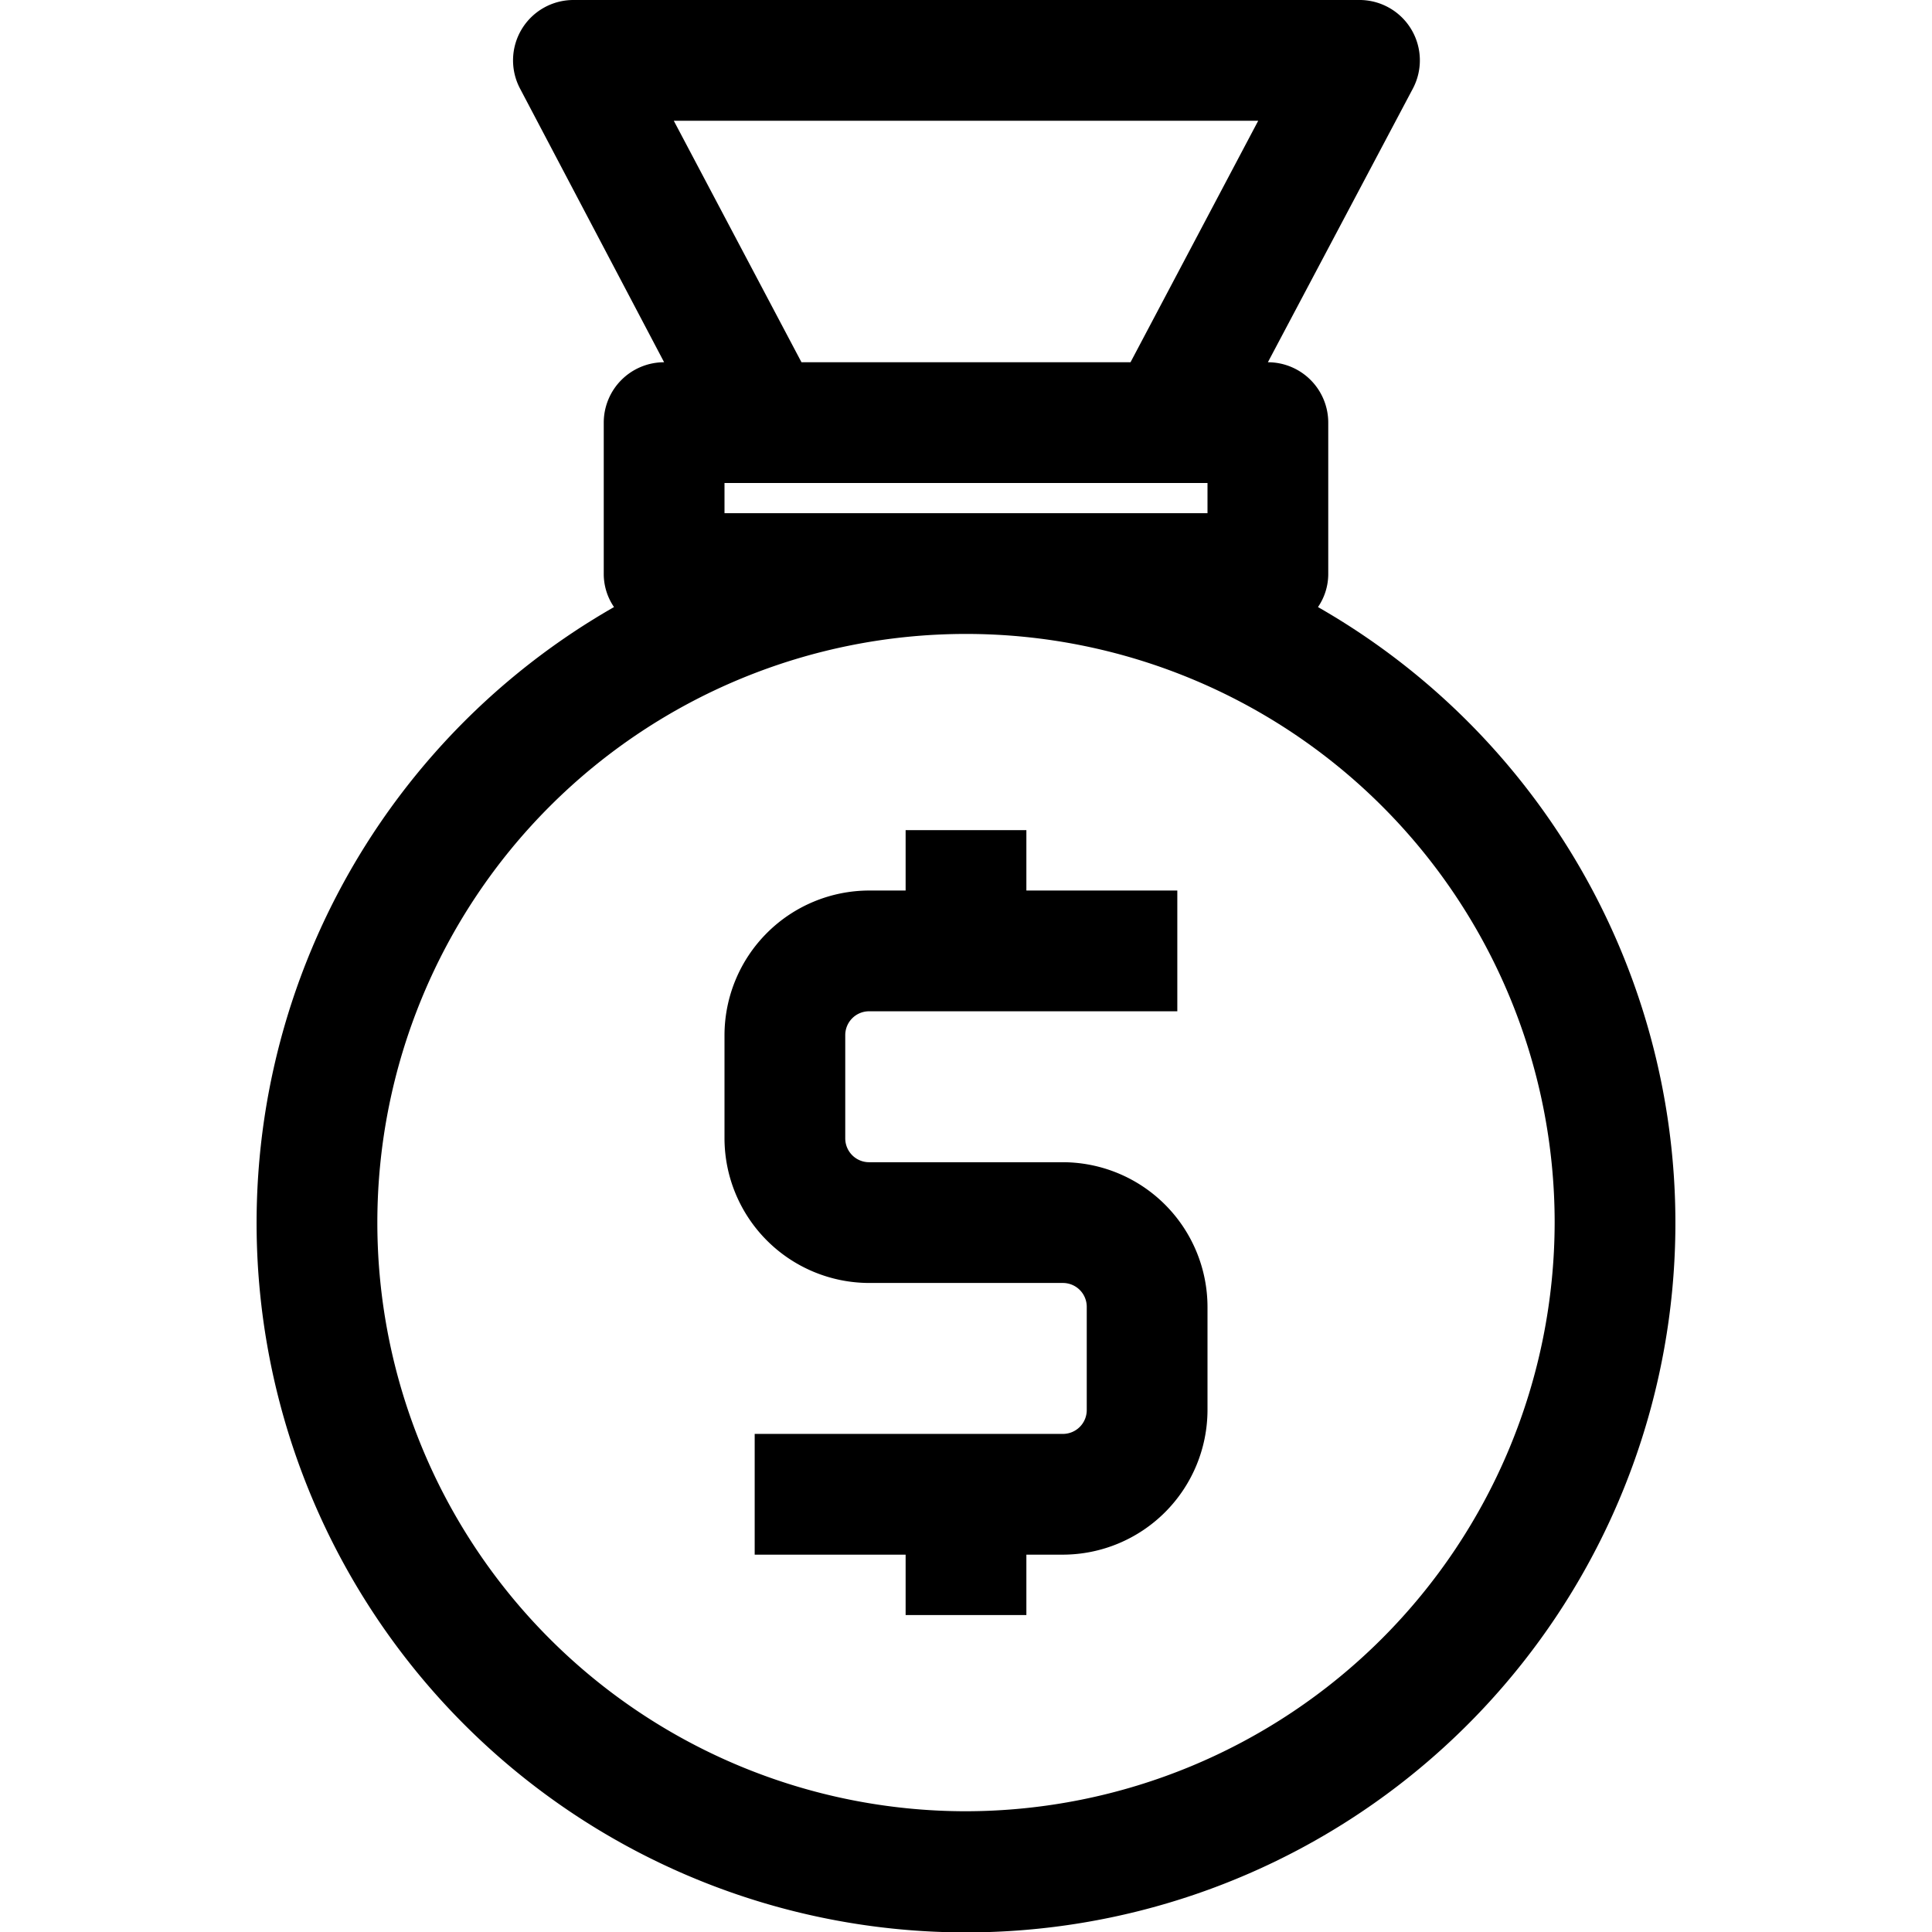 <?xml version="1.0" encoding="UTF-8" standalone="no"?><!-- icon666.com - MILLIONS OF FREE VECTOR ICONS --><svg width="1024" height="1024" viewBox="0 0 64 64" xmlns="http://www.w3.org/2000/svg"><path d="m43.66 20.11a1.94 1.94 0 0 0 .34-1.11v-5a2 2 0 0 0 -2-2l4.8-9.06a2 2 0 0 0 -1.8-2.94h-26a2 2 0 0 0 -1.77 2.94l4.77 9.06a2 2 0 0 0 -2 2v5a1.94 1.94 0 0 0 .34 1.11 23.5 23.5 0 1 0 23.32 0zm-21.34-16.11h19.36l-4.23 8h-10.9zm1.68 13v-1h16v1zm8 43a19.5 19.5 0 1 1 19.5-19.5 19.53 19.53 0 0 1 -19.5 19.5z"/><path d="m35.21 38.5h-6.42a.79.79 0 0 1 -.79-.79v-3.42a.79.79 0 0 1 .79-.79h10.21v-4h-5v-2h-4v2h-1.21a4.8 4.8 0 0 0 -4.79 4.79v3.42a4.8 4.8 0 0 0 4.79 4.79h6.42a.79.79 0 0 1 .79.79v3.42a.79.79 0 0 1 -.79.79h-10.21v4h5v2h4v-2h1.21a4.8 4.8 0 0 0 4.79-4.79v-3.42a4.8 4.8 0 0 0 -4.79-4.79z"/></svg>